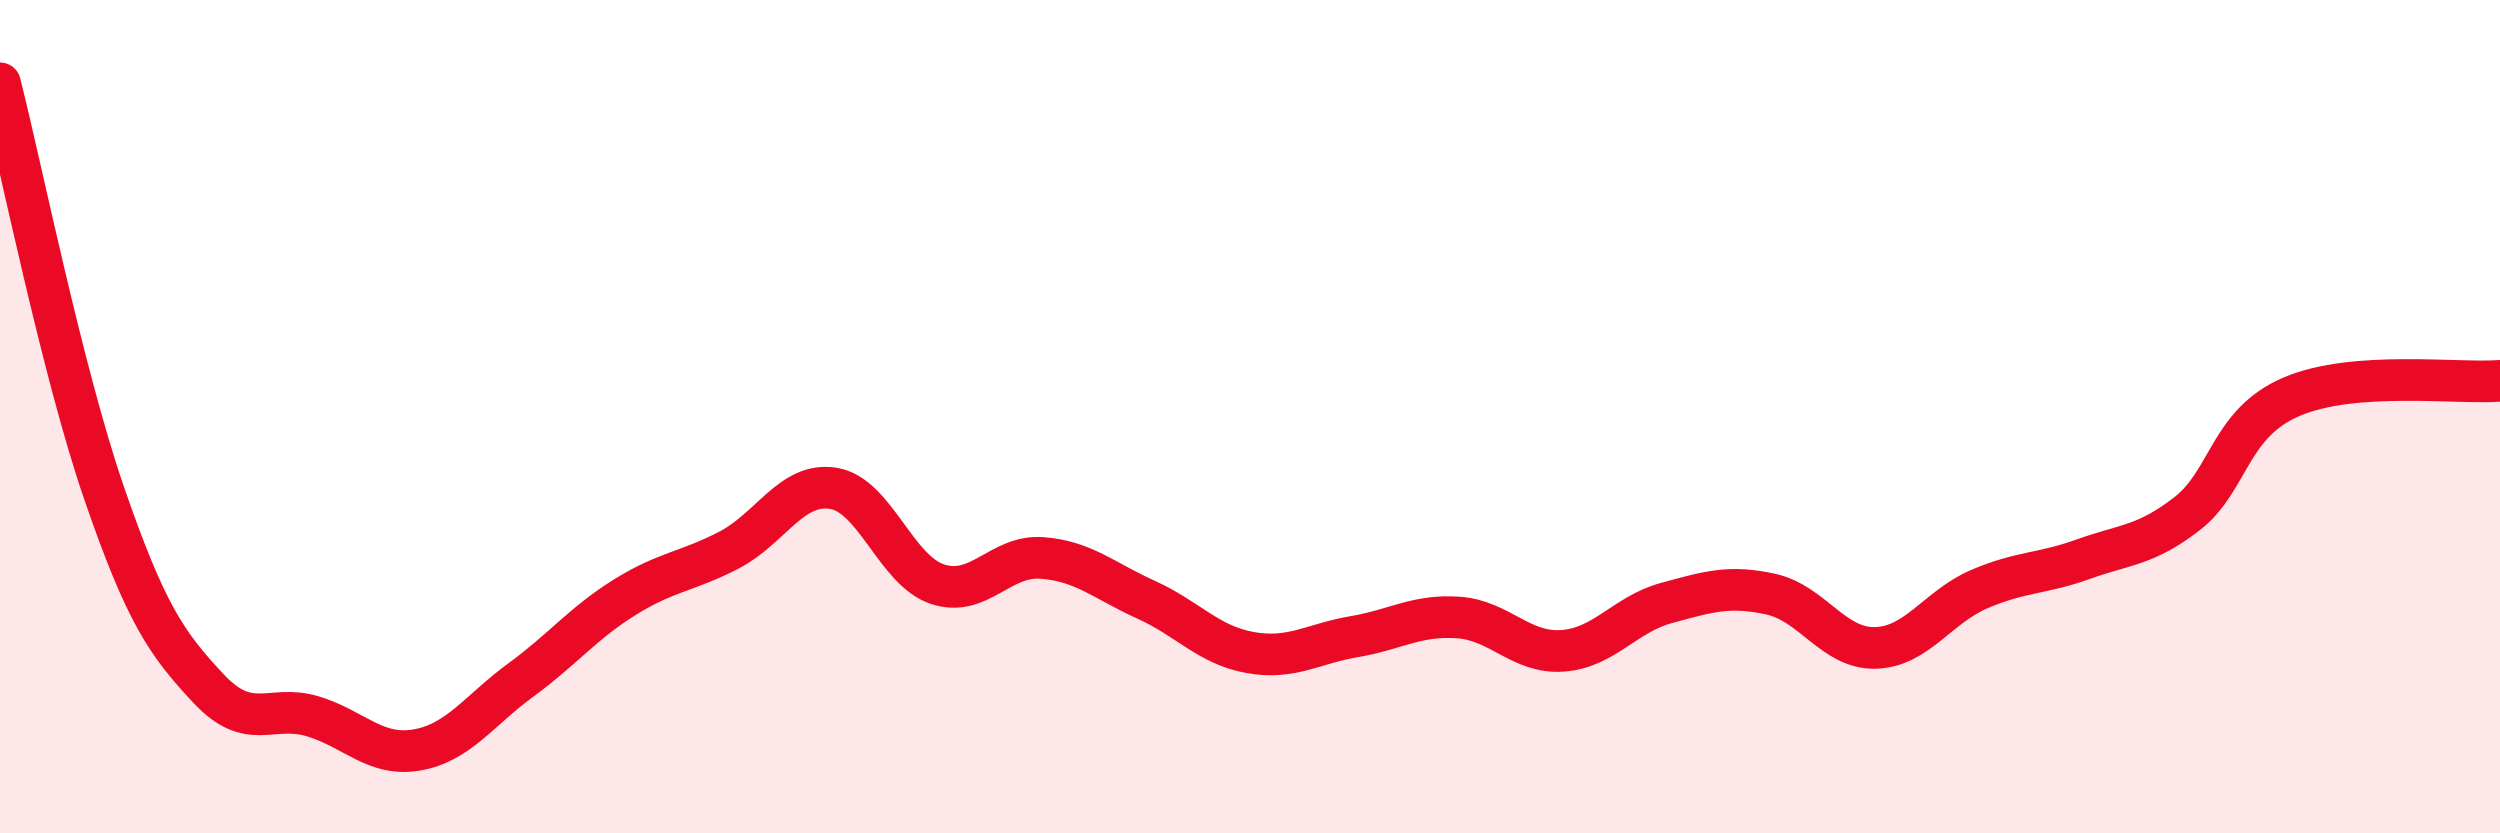 
    <svg width="60" height="20" viewBox="0 0 60 20" xmlns="http://www.w3.org/2000/svg">
      <path
        d="M 0,2 C 0.5,3.97 1.5,8.94 2.5,11.84 C 3.5,14.74 4,15.45 5,16.52 C 6,17.59 6.5,16.89 7.5,17.19 C 8.5,17.49 9,18.17 10,18 C 11,17.83 11.5,17.05 12.5,16.32 C 13.5,15.59 14,14.95 15,14.33 C 16,13.71 16.5,13.72 17.5,13.2 C 18.5,12.68 19,11.56 20,11.72 C 21,11.88 21.5,13.69 22.5,14.02 C 23.5,14.35 24,13.32 25,13.39 C 26,13.46 26.5,13.94 27.5,14.39 C 28.5,14.84 29,15.48 30,15.66 C 31,15.84 31.5,15.45 32.5,15.28 C 33.5,15.11 34,14.75 35,14.82 C 36,14.89 36.5,15.69 37.5,15.62 C 38.5,15.55 39,14.74 40,14.47 C 41,14.2 41.5,14.04 42.5,14.26 C 43.5,14.48 44,15.57 45,15.55 C 46,15.53 46.5,14.57 47.5,14.14 C 48.5,13.71 49,13.78 50,13.42 C 51,13.06 51.5,13.1 52.5,12.32 C 53.5,11.54 53.5,10.16 55,9.52 C 56.5,8.88 59,9.22 60,9.14L60 20L0 20Z"
        fill="#EB0A25"
        opacity="0.1"
        stroke-linecap="round"
        stroke-linejoin="round"
      />
      <path
        d="M 0,2 C 0.5,3.97 1.5,8.94 2.5,11.84 C 3.5,14.74 4,15.45 5,16.52 C 6,17.59 6.5,16.89 7.5,17.19 C 8.5,17.49 9,18.17 10,18 C 11,17.83 11.5,17.05 12.5,16.32 C 13.5,15.59 14,14.95 15,14.33 C 16,13.71 16.5,13.72 17.5,13.2 C 18.5,12.68 19,11.56 20,11.72 C 21,11.88 21.5,13.69 22.5,14.02 C 23.5,14.35 24,13.32 25,13.39 C 26,13.46 26.5,13.94 27.5,14.39 C 28.5,14.84 29,15.48 30,15.66 C 31,15.84 31.5,15.45 32.5,15.28 C 33.5,15.11 34,14.75 35,14.82 C 36,14.89 36.5,15.69 37.5,15.62 C 38.5,15.55 39,14.74 40,14.47 C 41,14.2 41.5,14.04 42.5,14.26 C 43.5,14.48 44,15.57 45,15.55 C 46,15.53 46.5,14.57 47.5,14.14 C 48.5,13.71 49,13.78 50,13.42 C 51,13.06 51.5,13.1 52.5,12.32 C 53.5,11.54 53.5,10.16 55,9.52 C 56.5,8.88 59,9.22 60,9.14"
        stroke="#EB0A25"
        stroke-width="1"
        fill="none"
        stroke-linecap="round"
        stroke-linejoin="round"
      />
    </svg>
  